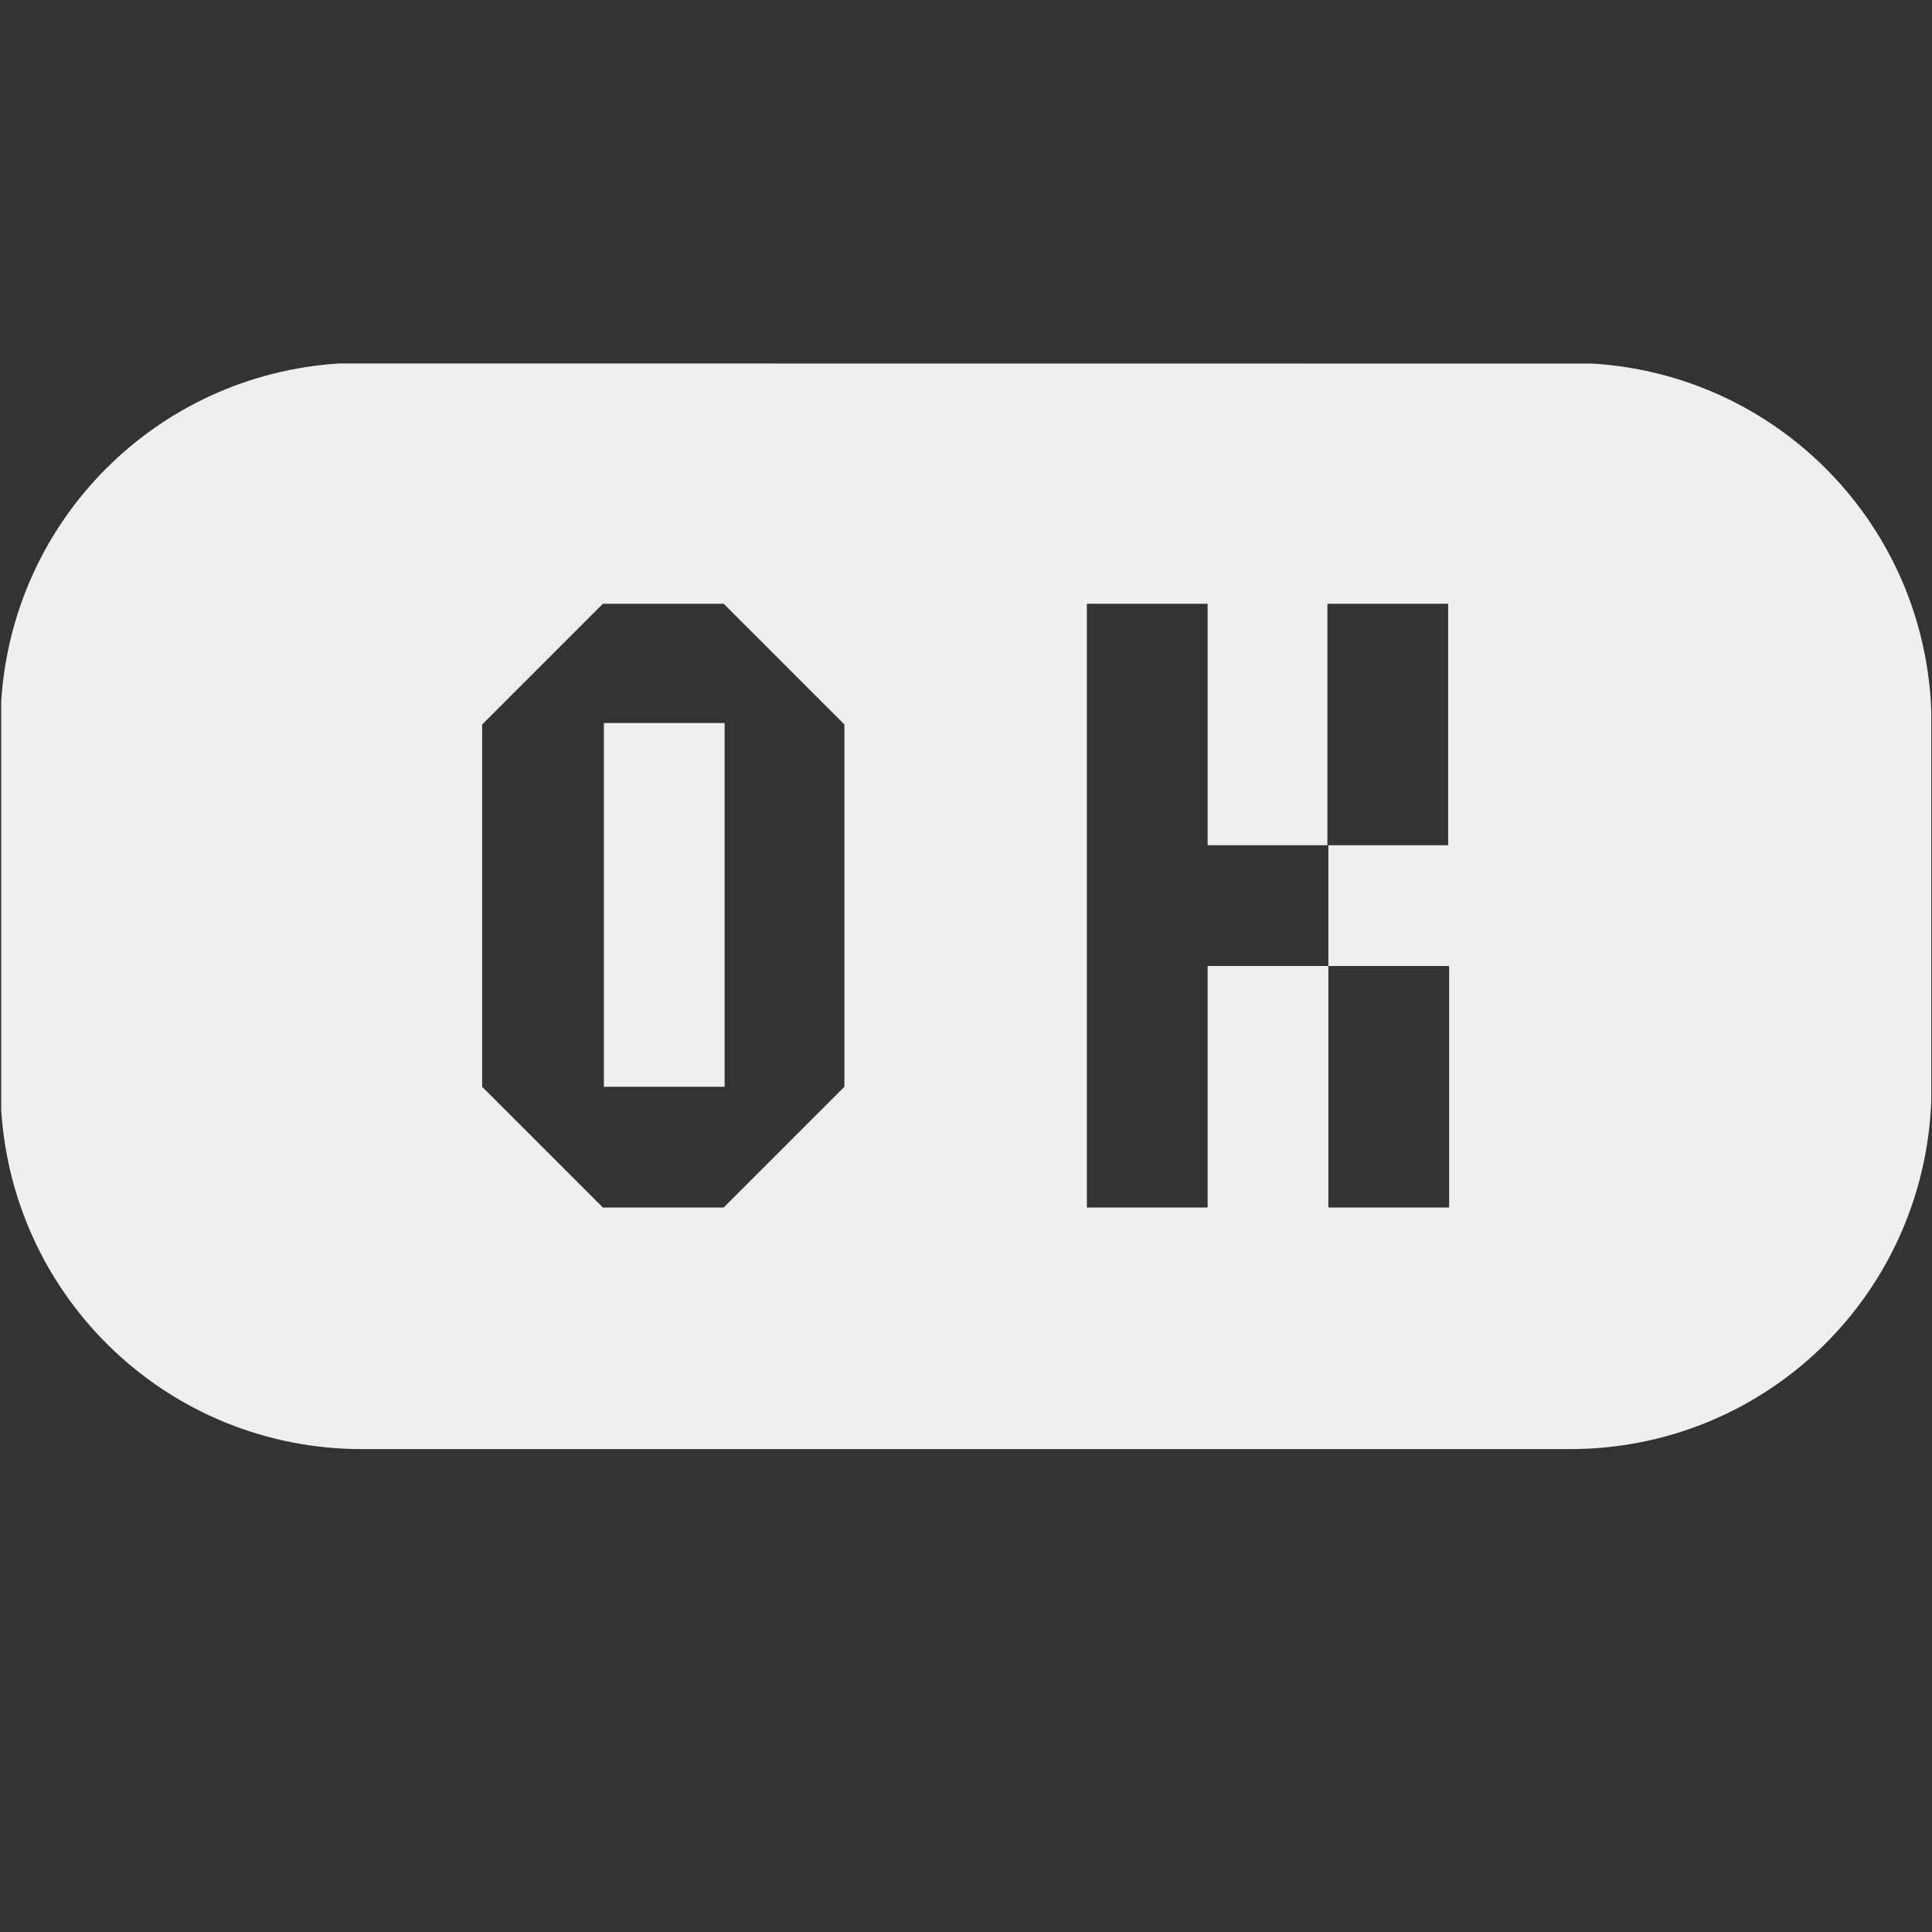 <svg viewBox="0 0 16 16" xmlns="http://www.w3.org/2000/svg"><rect x="0" y="0" width="16" height="16" fill="#333333" stroke="none"/><path d="m2.809 3.01c-1.508.095-2.704 1.291-2.799 2.799v3.383c.099 1.571 1.393 2.809 2.99 2.809h10c1.623 0 2.933-1.277 2.994-2.885v-3.23c-.058-1.543-1.27-2.779-2.803-2.875zm2.184 1.99h1l1 1v3l-1 1h-1l-1-1v-3zm4.008 0h1v2h.992v-2h1v2h-.992v.5.5h1v2h-1v-2h-1v2h-1v-2.5zm-4 .988v.012 3h1v-3.012z" fill="#efefef"/></svg>